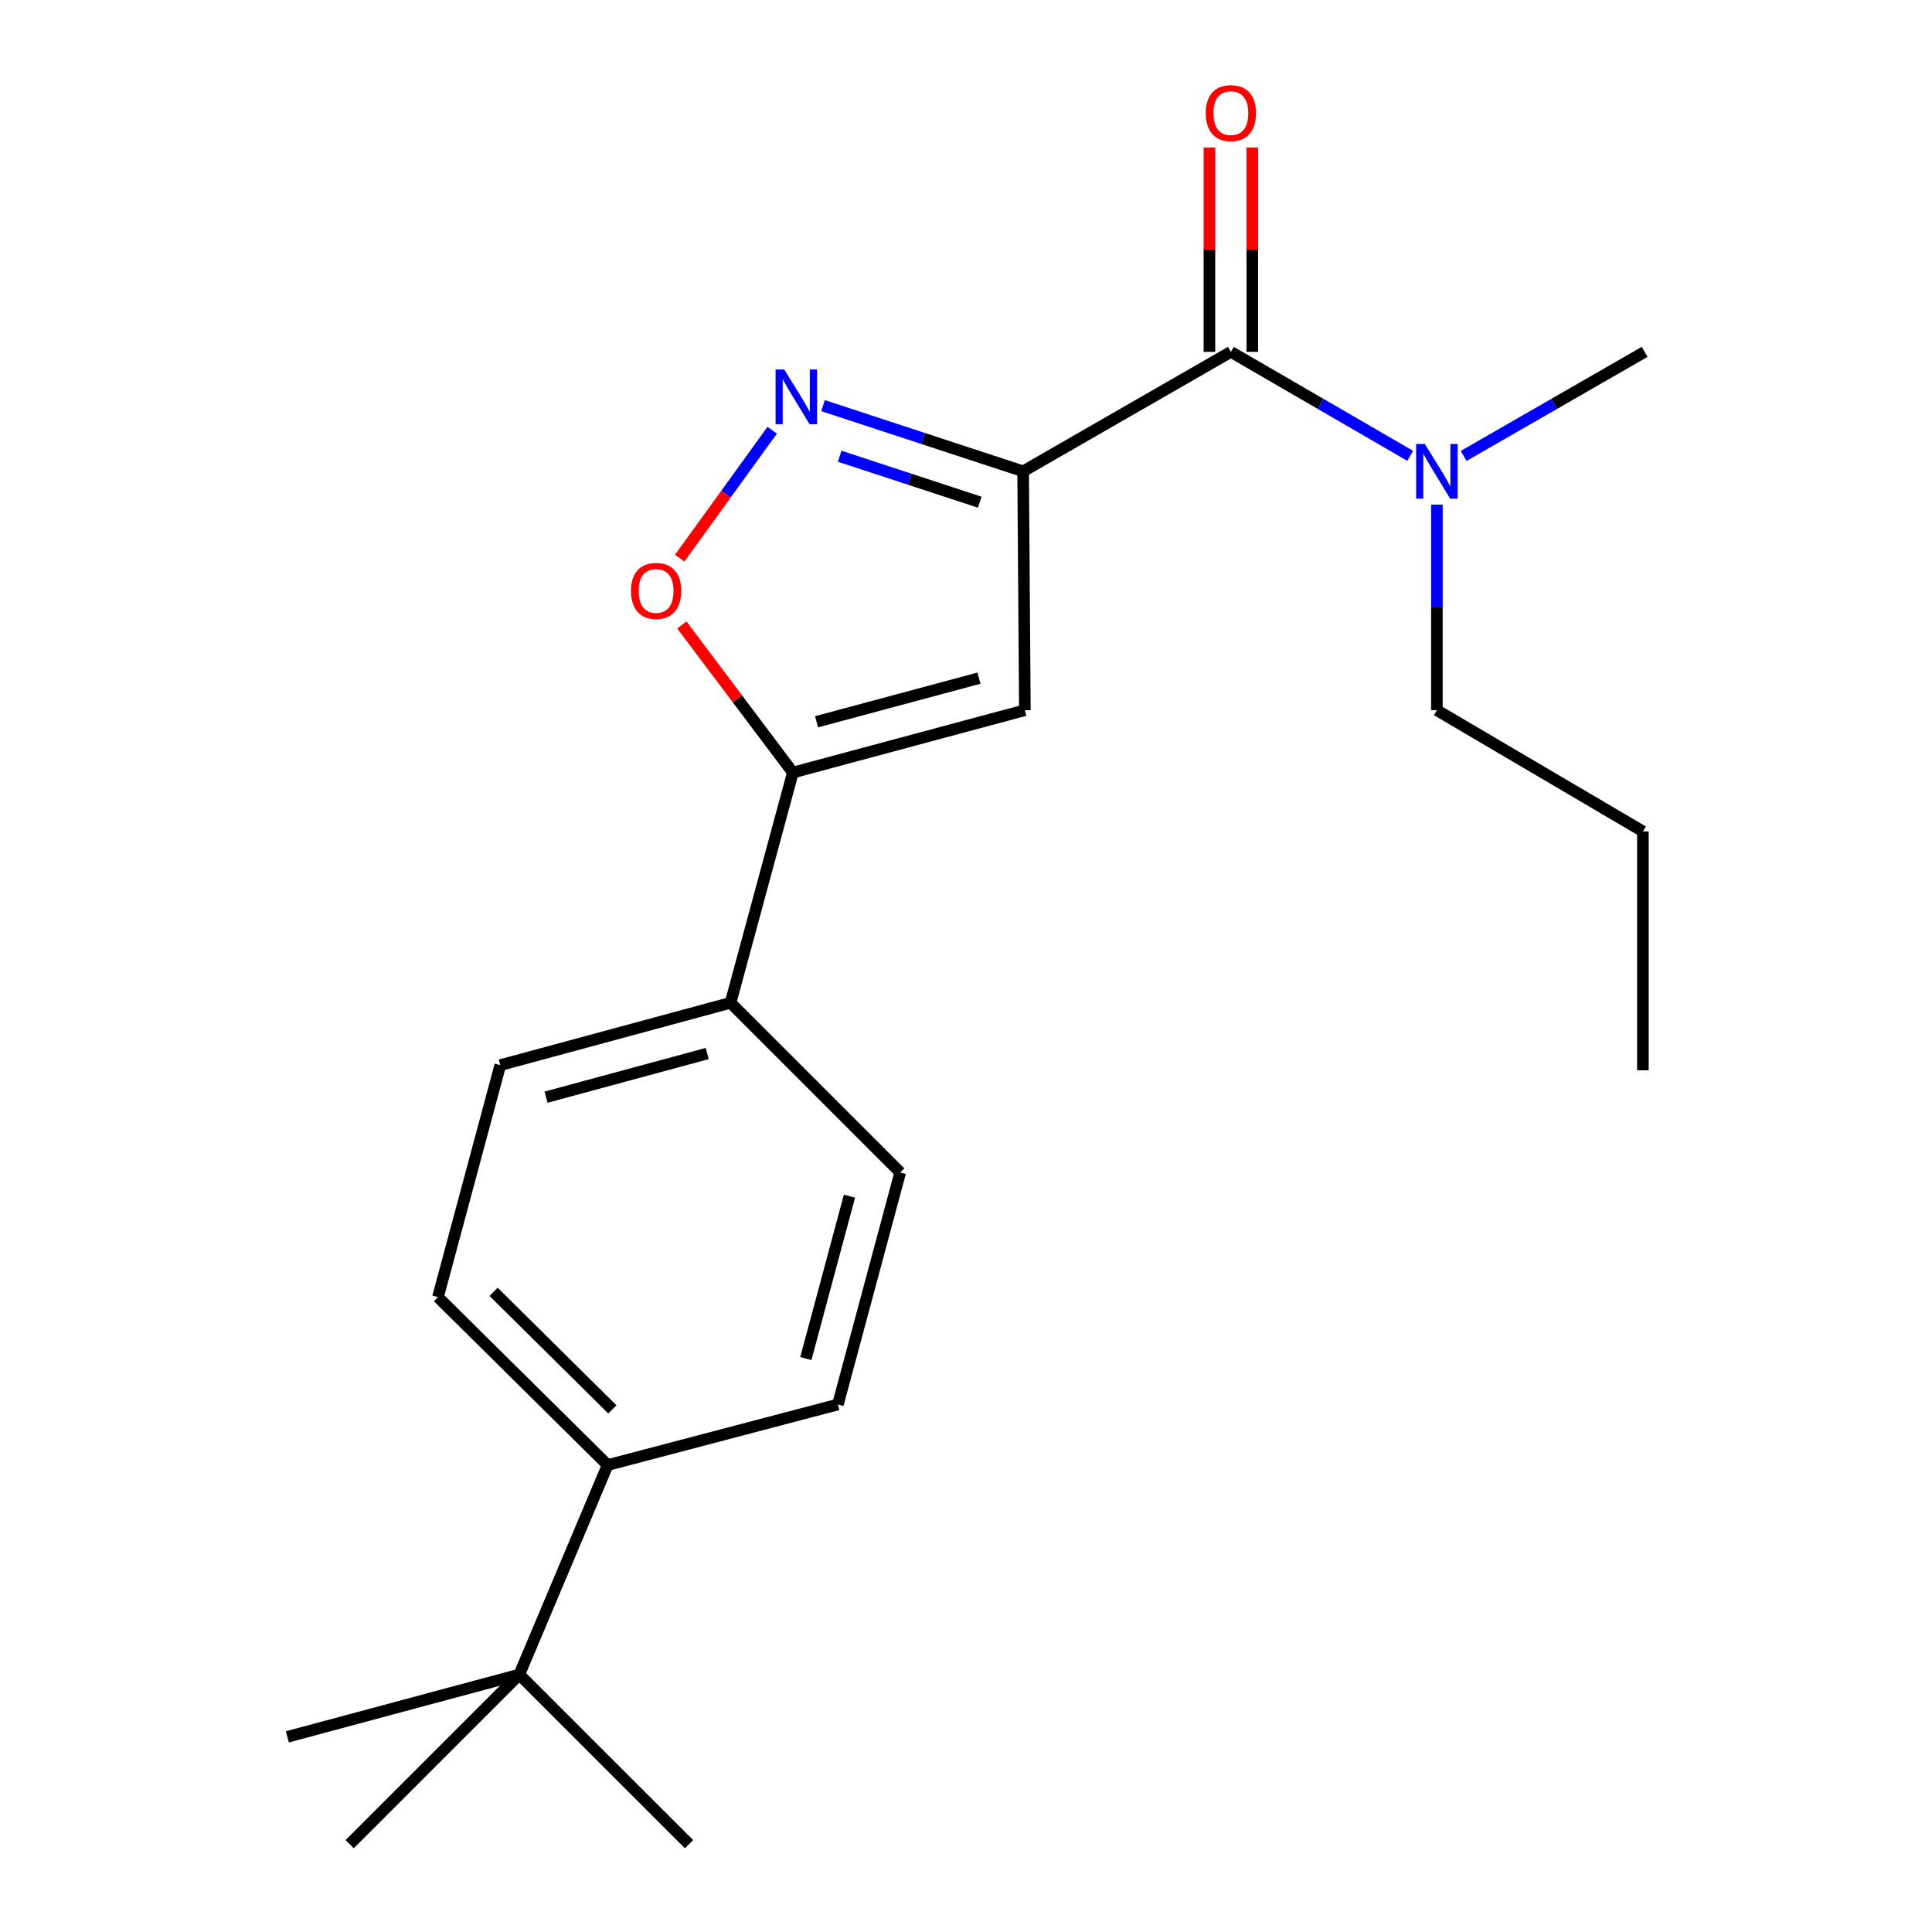 <?xml version='1.0' encoding='iso-8859-1'?>
<svg version='1.1' baseProfile='full'
              xmlns='http://www.w3.org/2000/svg'
                      xmlns:rdkit='http://www.rdkit.org/xml'
                      xmlns:xlink='http://www.w3.org/1999/xlink'
                  xml:space='preserve'
width='1000px' height='1000px' viewBox='0 0 1000 1000'>
<!-- END OF HEADER -->
<rect style='opacity:1.0;fill:#FFFFFF;stroke:none' width='1000' height='1000' x='0' y='0'> </rect>
<path class='bond-0' d='M 637.097,182.126 L 683.506,209.033' style='fill:none;fill-rule:evenodd;stroke:#000000;stroke-width:6px;stroke-linecap:butt;stroke-linejoin:miter;stroke-opacity:1' />
<path class='bond-0' d='M 683.506,209.033 L 729.915,235.941' style='fill:none;fill-rule:evenodd;stroke:#0000FF;stroke-width:6px;stroke-linecap:butt;stroke-linejoin:miter;stroke-opacity:1' />
<path class='bond-1' d='M 648.195,182.126 L 648.195,129.224' style='fill:none;fill-rule:evenodd;stroke:#000000;stroke-width:6px;stroke-linecap:butt;stroke-linejoin:miter;stroke-opacity:1' />
<path class='bond-1' d='M 648.195,129.224 L 648.195,76.322' style='fill:none;fill-rule:evenodd;stroke:#FF0000;stroke-width:6px;stroke-linecap:butt;stroke-linejoin:miter;stroke-opacity:1' />
<path class='bond-1' d='M 625.999,182.126 L 625.999,129.224' style='fill:none;fill-rule:evenodd;stroke:#000000;stroke-width:6px;stroke-linecap:butt;stroke-linejoin:miter;stroke-opacity:1' />
<path class='bond-1' d='M 625.999,129.224 L 625.999,76.322' style='fill:none;fill-rule:evenodd;stroke:#FF0000;stroke-width:6px;stroke-linecap:butt;stroke-linejoin:miter;stroke-opacity:1' />
<path class='bond-2' d='M 637.097,182.126 L 529.57,243.954' style='fill:none;fill-rule:evenodd;stroke:#000000;stroke-width:6px;stroke-linecap:butt;stroke-linejoin:miter;stroke-opacity:1' />
<path class='bond-3' d='M 743.736,261.206 L 743.736,314.408' style='fill:none;fill-rule:evenodd;stroke:#0000FF;stroke-width:6px;stroke-linecap:butt;stroke-linejoin:miter;stroke-opacity:1' />
<path class='bond-3' d='M 743.736,314.408 L 743.736,367.61' style='fill:none;fill-rule:evenodd;stroke:#000000;stroke-width:6px;stroke-linecap:butt;stroke-linejoin:miter;stroke-opacity:1' />
<path class='bond-4' d='M 757.577,235.996 L 804.42,209.061' style='fill:none;fill-rule:evenodd;stroke:#0000FF;stroke-width:6px;stroke-linecap:butt;stroke-linejoin:miter;stroke-opacity:1' />
<path class='bond-4' d='M 804.42,209.061 L 851.263,182.126' style='fill:none;fill-rule:evenodd;stroke:#000000;stroke-width:6px;stroke-linecap:butt;stroke-linejoin:miter;stroke-opacity:1' />
<path class='bond-5' d='M 226.694,671.387 L 314.516,758.309' style='fill:none;fill-rule:evenodd;stroke:#000000;stroke-width:6px;stroke-linecap:butt;stroke-linejoin:miter;stroke-opacity:1' />
<path class='bond-5' d='M 255.481,668.649 L 316.956,729.495' style='fill:none;fill-rule:evenodd;stroke:#000000;stroke-width:6px;stroke-linecap:butt;stroke-linejoin:miter;stroke-opacity:1' />
<path class='bond-6' d='M 226.694,671.387 L 258.952,551.307' style='fill:none;fill-rule:evenodd;stroke:#000000;stroke-width:6px;stroke-linecap:butt;stroke-linejoin:miter;stroke-opacity:1' />
<path class='bond-7' d='M 314.516,758.309 L 433.696,726.963' style='fill:none;fill-rule:evenodd;stroke:#000000;stroke-width:6px;stroke-linecap:butt;stroke-linejoin:miter;stroke-opacity:1' />
<path class='bond-8' d='M 314.516,758.309 L 268.792,866.736' style='fill:none;fill-rule:evenodd;stroke:#000000;stroke-width:6px;stroke-linecap:butt;stroke-linejoin:miter;stroke-opacity:1' />
<path class='bond-9' d='M 433.696,726.963 L 465.954,606.87' style='fill:none;fill-rule:evenodd;stroke:#000000;stroke-width:6px;stroke-linecap:butt;stroke-linejoin:miter;stroke-opacity:1' />
<path class='bond-9' d='M 417.098,703.191 L 439.679,619.126' style='fill:none;fill-rule:evenodd;stroke:#000000;stroke-width:6px;stroke-linecap:butt;stroke-linejoin:miter;stroke-opacity:1' />
<path class='bond-10' d='M 743.736,367.61 L 850.363,430.339' style='fill:none;fill-rule:evenodd;stroke:#000000;stroke-width:6px;stroke-linecap:butt;stroke-linejoin:miter;stroke-opacity:1' />
<path class='bond-11' d='M 850.363,430.339 L 850.363,553.995' style='fill:none;fill-rule:evenodd;stroke:#000000;stroke-width:6px;stroke-linecap:butt;stroke-linejoin:miter;stroke-opacity:1' />
<path class='bond-12' d='M 465.954,606.87 L 378.132,519.048' style='fill:none;fill-rule:evenodd;stroke:#000000;stroke-width:6px;stroke-linecap:butt;stroke-linejoin:miter;stroke-opacity:1' />
<path class='bond-13' d='M 378.132,519.048 L 258.952,551.307' style='fill:none;fill-rule:evenodd;stroke:#000000;stroke-width:6px;stroke-linecap:butt;stroke-linejoin:miter;stroke-opacity:1' />
<path class='bond-13' d='M 366.054,545.312 L 282.628,567.893' style='fill:none;fill-rule:evenodd;stroke:#000000;stroke-width:6px;stroke-linecap:butt;stroke-linejoin:miter;stroke-opacity:1' />
<path class='bond-14' d='M 378.132,519.048 L 410.39,399.869' style='fill:none;fill-rule:evenodd;stroke:#000000;stroke-width:6px;stroke-linecap:butt;stroke-linejoin:miter;stroke-opacity:1' />
<path class='bond-15' d='M 530.47,367.61 L 410.39,399.869' style='fill:none;fill-rule:evenodd;stroke:#000000;stroke-width:6px;stroke-linecap:butt;stroke-linejoin:miter;stroke-opacity:1' />
<path class='bond-15' d='M 506.7,351.013 L 422.643,373.594' style='fill:none;fill-rule:evenodd;stroke:#000000;stroke-width:6px;stroke-linecap:butt;stroke-linejoin:miter;stroke-opacity:1' />
<path class='bond-16' d='M 530.47,367.61 L 529.57,243.954' style='fill:none;fill-rule:evenodd;stroke:#000000;stroke-width:6px;stroke-linecap:butt;stroke-linejoin:miter;stroke-opacity:1' />
<path class='bond-17' d='M 410.39,399.869 L 381.654,361.677' style='fill:none;fill-rule:evenodd;stroke:#000000;stroke-width:6px;stroke-linecap:butt;stroke-linejoin:miter;stroke-opacity:1' />
<path class='bond-17' d='M 381.654,361.677 L 352.918,323.486' style='fill:none;fill-rule:evenodd;stroke:#FF0000;stroke-width:6px;stroke-linecap:butt;stroke-linejoin:miter;stroke-opacity:1' />
<path class='bond-18' d='M 529.57,243.954 L 477.788,226.957' style='fill:none;fill-rule:evenodd;stroke:#000000;stroke-width:6px;stroke-linecap:butt;stroke-linejoin:miter;stroke-opacity:1' />
<path class='bond-18' d='M 477.788,226.957 L 426.007,209.959' style='fill:none;fill-rule:evenodd;stroke:#0000FF;stroke-width:6px;stroke-linecap:butt;stroke-linejoin:miter;stroke-opacity:1' />
<path class='bond-18' d='M 507.113,259.944 L 470.866,248.046' style='fill:none;fill-rule:evenodd;stroke:#000000;stroke-width:6px;stroke-linecap:butt;stroke-linejoin:miter;stroke-opacity:1' />
<path class='bond-18' d='M 470.866,248.046 L 434.619,236.147' style='fill:none;fill-rule:evenodd;stroke:#0000FF;stroke-width:6px;stroke-linecap:butt;stroke-linejoin:miter;stroke-opacity:1' />
<path class='bond-19' d='M 399.698,222.676 L 375.753,255.787' style='fill:none;fill-rule:evenodd;stroke:#0000FF;stroke-width:6px;stroke-linecap:butt;stroke-linejoin:miter;stroke-opacity:1' />
<path class='bond-19' d='M 375.753,255.787 L 351.808,288.898' style='fill:none;fill-rule:evenodd;stroke:#FF0000;stroke-width:6px;stroke-linecap:butt;stroke-linejoin:miter;stroke-opacity:1' />
<path class='bond-20' d='M 268.792,866.736 L 356.626,954.545' style='fill:none;fill-rule:evenodd;stroke:#000000;stroke-width:6px;stroke-linecap:butt;stroke-linejoin:miter;stroke-opacity:1' />
<path class='bond-21' d='M 268.792,866.736 L 148.737,898.994' style='fill:none;fill-rule:evenodd;stroke:#000000;stroke-width:6px;stroke-linecap:butt;stroke-linejoin:miter;stroke-opacity:1' />
<path class='bond-22' d='M 268.792,866.736 L 180.995,954.545' style='fill:none;fill-rule:evenodd;stroke:#000000;stroke-width:6px;stroke-linecap:butt;stroke-linejoin:miter;stroke-opacity:1' />
<path  class='atom-1' d='M 737.476 229.794
L 746.756 244.794
Q 747.676 246.274, 749.156 248.954
Q 750.636 251.634, 750.716 251.794
L 750.716 229.794
L 754.476 229.794
L 754.476 258.114
L 750.596 258.114
L 740.636 241.714
Q 739.476 239.794, 738.236 237.594
Q 737.036 235.394, 736.676 234.714
L 736.676 258.114
L 732.996 258.114
L 732.996 229.794
L 737.476 229.794
' fill='#0000FF'/>
<path  class='atom-2' d='M 624.097 58.55
Q 624.097 51.75, 627.457 47.95
Q 630.817 44.15, 637.097 44.15
Q 643.377 44.15, 646.737 47.95
Q 650.097 51.75, 650.097 58.55
Q 650.097 65.43, 646.697 69.35
Q 643.297 73.23, 637.097 73.23
Q 630.857 73.23, 627.457 69.35
Q 624.097 65.47, 624.097 58.55
M 637.097 70.03
Q 641.417 70.03, 643.737 67.15
Q 646.097 64.23, 646.097 58.55
Q 646.097 52.99, 643.737 50.19
Q 641.417 47.35, 637.097 47.35
Q 632.777 47.35, 630.417 50.15
Q 628.097 52.95, 628.097 58.55
Q 628.097 64.27, 630.417 67.15
Q 632.777 70.03, 637.097 70.03
' fill='#FF0000'/>
<path  class='atom-16' d='M 405.918 191.26
L 415.198 206.26
Q 416.118 207.74, 417.598 210.42
Q 419.078 213.1, 419.158 213.26
L 419.158 191.26
L 422.918 191.26
L 422.918 219.58
L 419.038 219.58
L 409.078 203.18
Q 407.918 201.26, 406.678 199.06
Q 405.478 196.86, 405.118 196.18
L 405.118 219.58
L 401.438 219.58
L 401.438 191.26
L 405.918 191.26
' fill='#0000FF'/>
<path  class='atom-17' d='M 326.597 305.862
Q 326.597 299.062, 329.957 295.262
Q 333.317 291.462, 339.597 291.462
Q 345.877 291.462, 349.237 295.262
Q 352.597 299.062, 352.597 305.862
Q 352.597 312.742, 349.197 316.662
Q 345.797 320.542, 339.597 320.542
Q 333.357 320.542, 329.957 316.662
Q 326.597 312.782, 326.597 305.862
M 339.597 317.342
Q 343.917 317.342, 346.237 314.462
Q 348.597 311.542, 348.597 305.862
Q 348.597 300.302, 346.237 297.502
Q 343.917 294.662, 339.597 294.662
Q 335.277 294.662, 332.917 297.462
Q 330.597 300.262, 330.597 305.862
Q 330.597 311.582, 332.917 314.462
Q 335.277 317.342, 339.597 317.342
' fill='#FF0000'/>
</svg>
